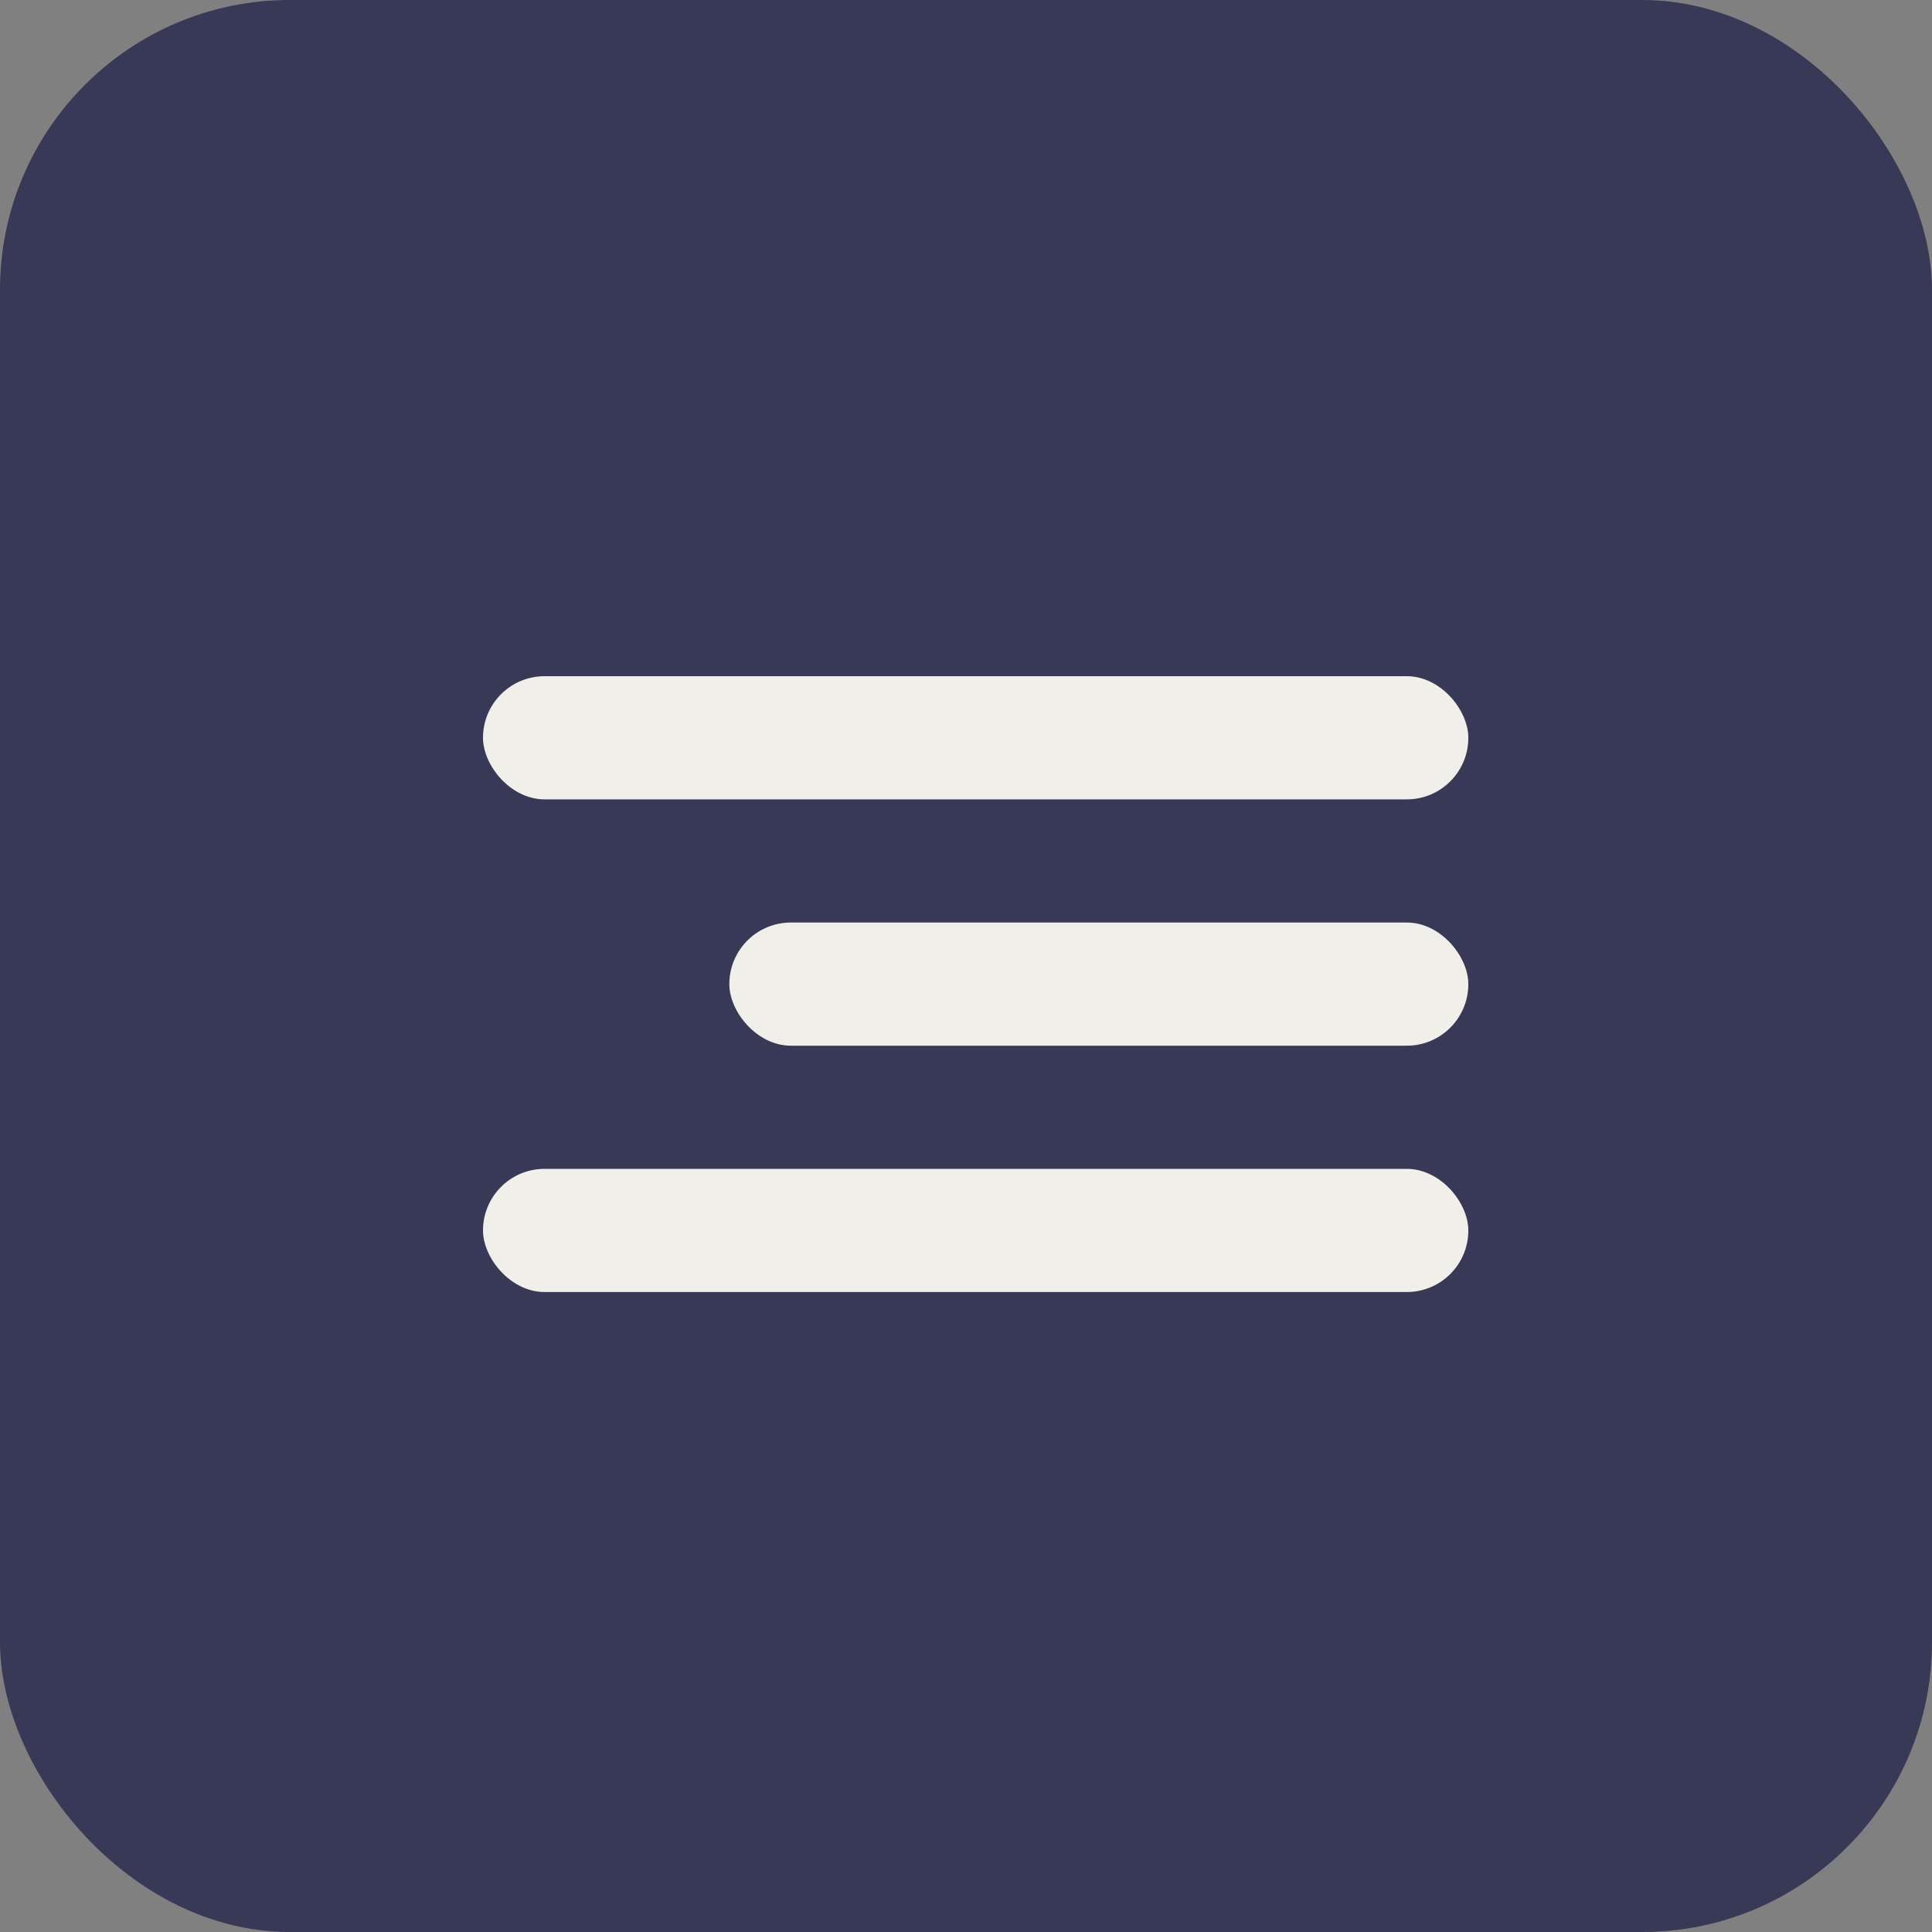 <?xml version="1.0" encoding="UTF-8"?> <svg xmlns="http://www.w3.org/2000/svg" width="20" height="20" viewBox="0 0 20 20" fill="none"><rect x="0" y="0" width="20" height="20" fill="#808080" stroke="none"/><rect width="20" height="20" rx="3" fill="#383857"></rect><rect x="7.55" y="9.55" width="7.65" height="1.275" rx="0.637" fill="#F0EFE9"></rect><rect x="5" y="7" width="10.2" height="1.275" rx="0.637" fill="#F0EFE9"></rect><rect x="5" y="12.1" width="10.2" height="1.275" rx="0.637" fill="#F0EFE9"></rect></svg> 